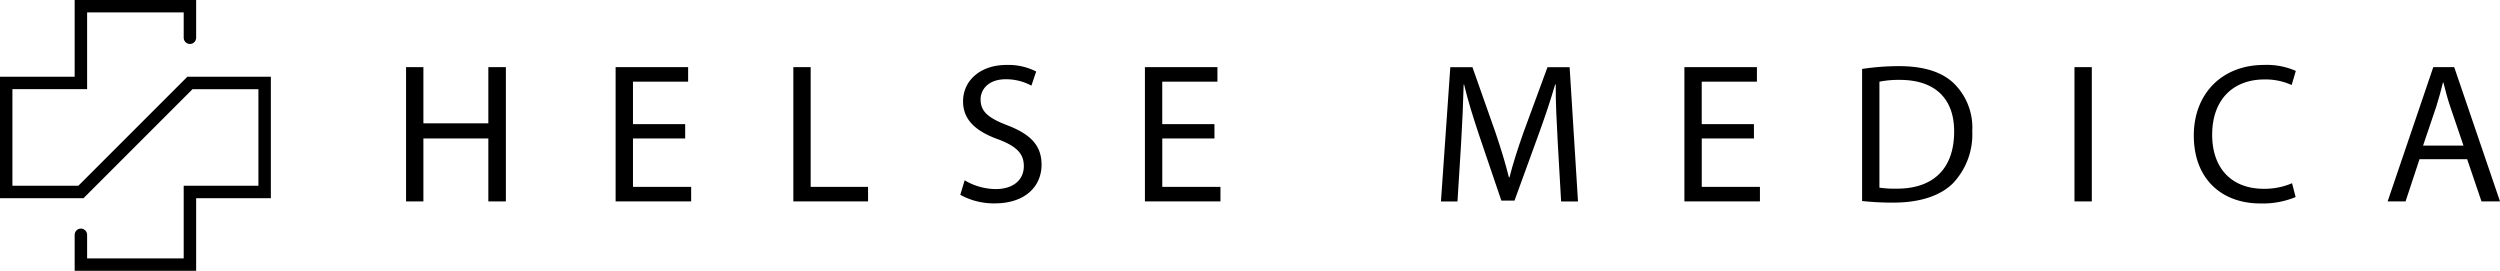 <svg xmlns="http://www.w3.org/2000/svg" width="301.182" height="32.627" viewBox="0 0 301.182 32.627"><defs><style>.a{fill:none;stroke:#000;stroke-linecap:round;stroke-miterlimit:10;stroke-width:1.5px;}</style></defs><g transform="translate(0.75 0.75)"><g transform="translate(-20.218 -107.91)"><path d="M70.476,115.248v6.769H78.3v-6.769h2.112v16.177H78.3v-7.584H70.476v7.584H68.388V115.248Z"/><path d="M102.013,123.841H95.724v5.832h7.009v1.752h-9.1V115.248h8.736V117H95.724v5.112h6.289Z"/><path d="M115.044,115.248h2.088v14.425h6.913v1.752h-9Z"/><path d="M135.683,128.881a7.4,7.4,0,0,0,3.745,1.056c2.136,0,3.384-1.128,3.384-2.76,0-1.512-.864-2.376-3.048-3.217-2.641-.936-4.273-2.3-4.273-4.584,0-2.52,2.088-4.392,5.233-4.392a7.35,7.35,0,0,1,3.576.792l-.576,1.7a6.442,6.442,0,0,0-3.072-.768c-2.208,0-3.049,1.32-3.049,2.424,0,1.512.985,2.257,3.217,3.12,2.736,1.057,4.128,2.377,4.128,4.753,0,2.5-1.848,4.657-5.665,4.657a8.352,8.352,0,0,1-4.127-1.033Z"/><path d="M165.78,123.841h-6.289v5.832H166.5v1.752h-9.1V115.248h8.736V117h-6.649v5.112h6.289Z"/><path d="M207.133,124.321c-.121-2.257-.265-4.969-.241-6.985h-.071c-.553,1.9-1.225,3.913-2.041,6.144l-2.856,7.849H200.34l-2.617-7.7c-.768-2.281-1.416-4.369-1.872-6.289H195.8c-.048,2.016-.168,4.728-.313,7.153l-.432,6.936h-1.992l1.128-16.177h2.665l2.76,7.825c.672,1.992,1.224,3.768,1.632,5.448h.072c.408-1.632.984-3.408,1.7-5.448l2.88-7.825h2.665l1.008,16.177H207.54Z"/><path d="M230.772,123.841h-6.289v5.832h7.009v1.752h-9.1V115.248h8.737V117h-6.649v5.112h6.289Z"/><path d="M243.8,115.464a29.909,29.909,0,0,1,4.44-.336c3,0,5.136.7,6.552,2.016a7.448,7.448,0,0,1,2.28,5.809,8.551,8.551,0,0,1-2.328,6.288c-1.512,1.512-4.008,2.328-7.152,2.328a33.7,33.7,0,0,1-3.792-.192Zm2.087,14.305a13.205,13.205,0,0,0,2.113.12c4.464,0,6.888-2.5,6.888-6.865.024-3.816-2.136-6.24-6.552-6.24a11.882,11.882,0,0,0-2.449.216Z"/><path d="M271.474,115.248v16.177h-2.088V115.248Z"/><path d="M296.027,130.9a10.365,10.365,0,0,1-4.272.769c-4.561,0-7.993-2.881-7.993-8.186,0-5.064,3.432-8.5,8.449-8.5a8.671,8.671,0,0,1,3.84.72l-.5,1.7a7.605,7.605,0,0,0-3.264-.672c-3.793,0-6.313,2.424-6.313,6.673,0,3.96,2.28,6.5,6.216,6.5a8.359,8.359,0,0,0,3.409-.672Z"/><path d="M310.953,126.337l-1.68,5.088h-2.16l5.5-16.177h2.52l5.52,16.177h-2.232l-1.728-5.088Zm5.3-1.632-1.584-4.657c-.36-1.056-.6-2.016-.84-2.952h-.049c-.239.96-.5,1.944-.815,2.928l-1.584,4.681Z"/></g><path class="a" d="M42.349,111.706v-3.8H29.213v9.245h-9V130.29h9l13.136-13.136h9V130.29h-9v8.747H29.213v-3.589" transform="translate(-20.218 -107.91)"/></g></svg>